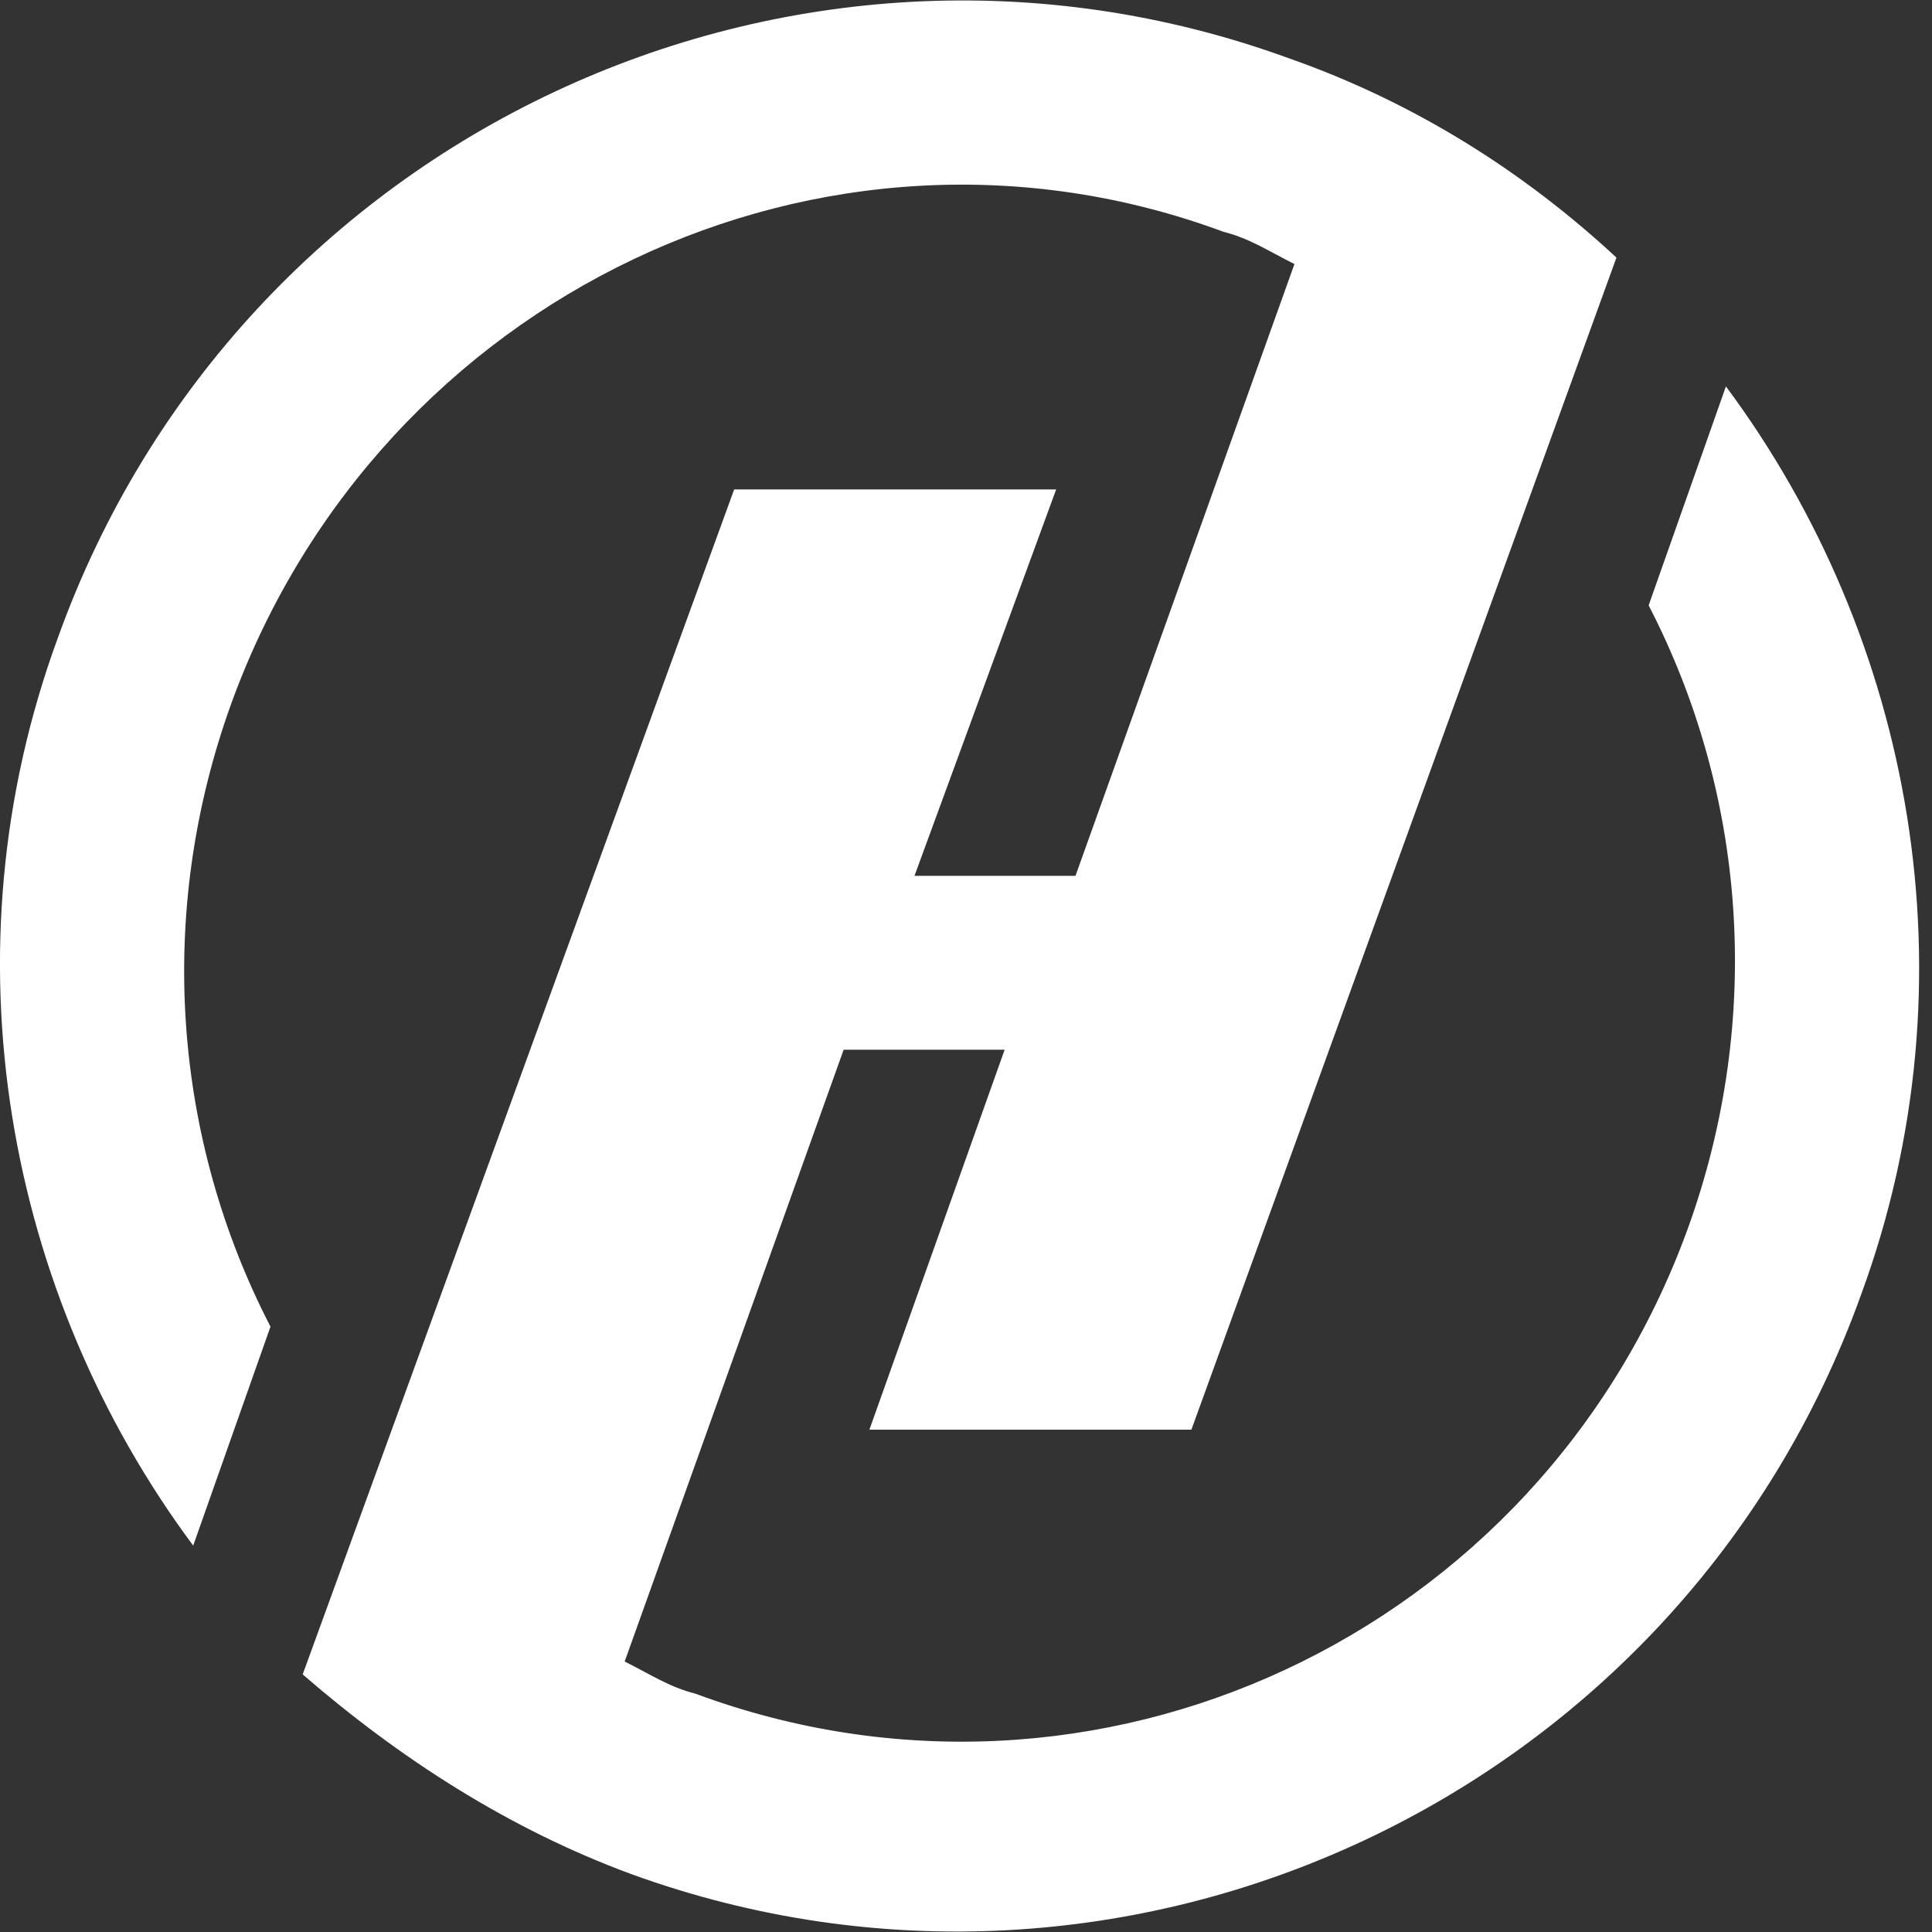<?xml version="1.0" encoding="utf-8"?>
<!-- Generator: Adobe Illustrator 22.0.1, SVG Export Plug-In . SVG Version: 6.00 Build 0)  -->
<svg version="1.1" id="Слой_1" xmlns="http://www.w3.org/2000/svg" xmlns:xlink="http://www.w3.org/1999/xlink" x="0px" y="0px"
	 viewBox="0 0 30 30" style="enable-background:new 0 0 30 30;" xml:space="preserve">
<rect x="0" y="0" width="30" height="30" fill="#333333" stroke="none"/>
<style type="text/css">
	.st0{fill:#FFFFFF;}
</style>
<path class="st0" d="M9.8,29.1c7.7,2.8,16.3-1.2,19.1-9c1.8-4.9,0.8-10.2-2.1-14.1l-1.2,3.4c1.5,2.9,1.8,6.4,0.6,9.7
	c-2.3,6.3-9.2,9.5-15.4,7.2c-0.4-0.1-0.7-0.3-1.1-0.5l3.4-9.5h2.5l-2.1,5.9h5L25.1,4C23.7,2.7,22,1.6,20,0.9
	c-7.7-2.8-16.3,1.2-19.1,9C-0.9,14.8,0.1,20.1,3,24l1.2-3.4c-1.5-2.9-1.8-6.4-0.6-9.7C5.9,4.6,12.8,1.3,19,3.6
	c0.4,0.1,0.7,0.3,1.1,0.5l-3.4,9.5h-2.5l2.2-6h-5L4.7,26C6.2,27.3,7.9,28.4,9.8,29.1z"/>
</svg>
